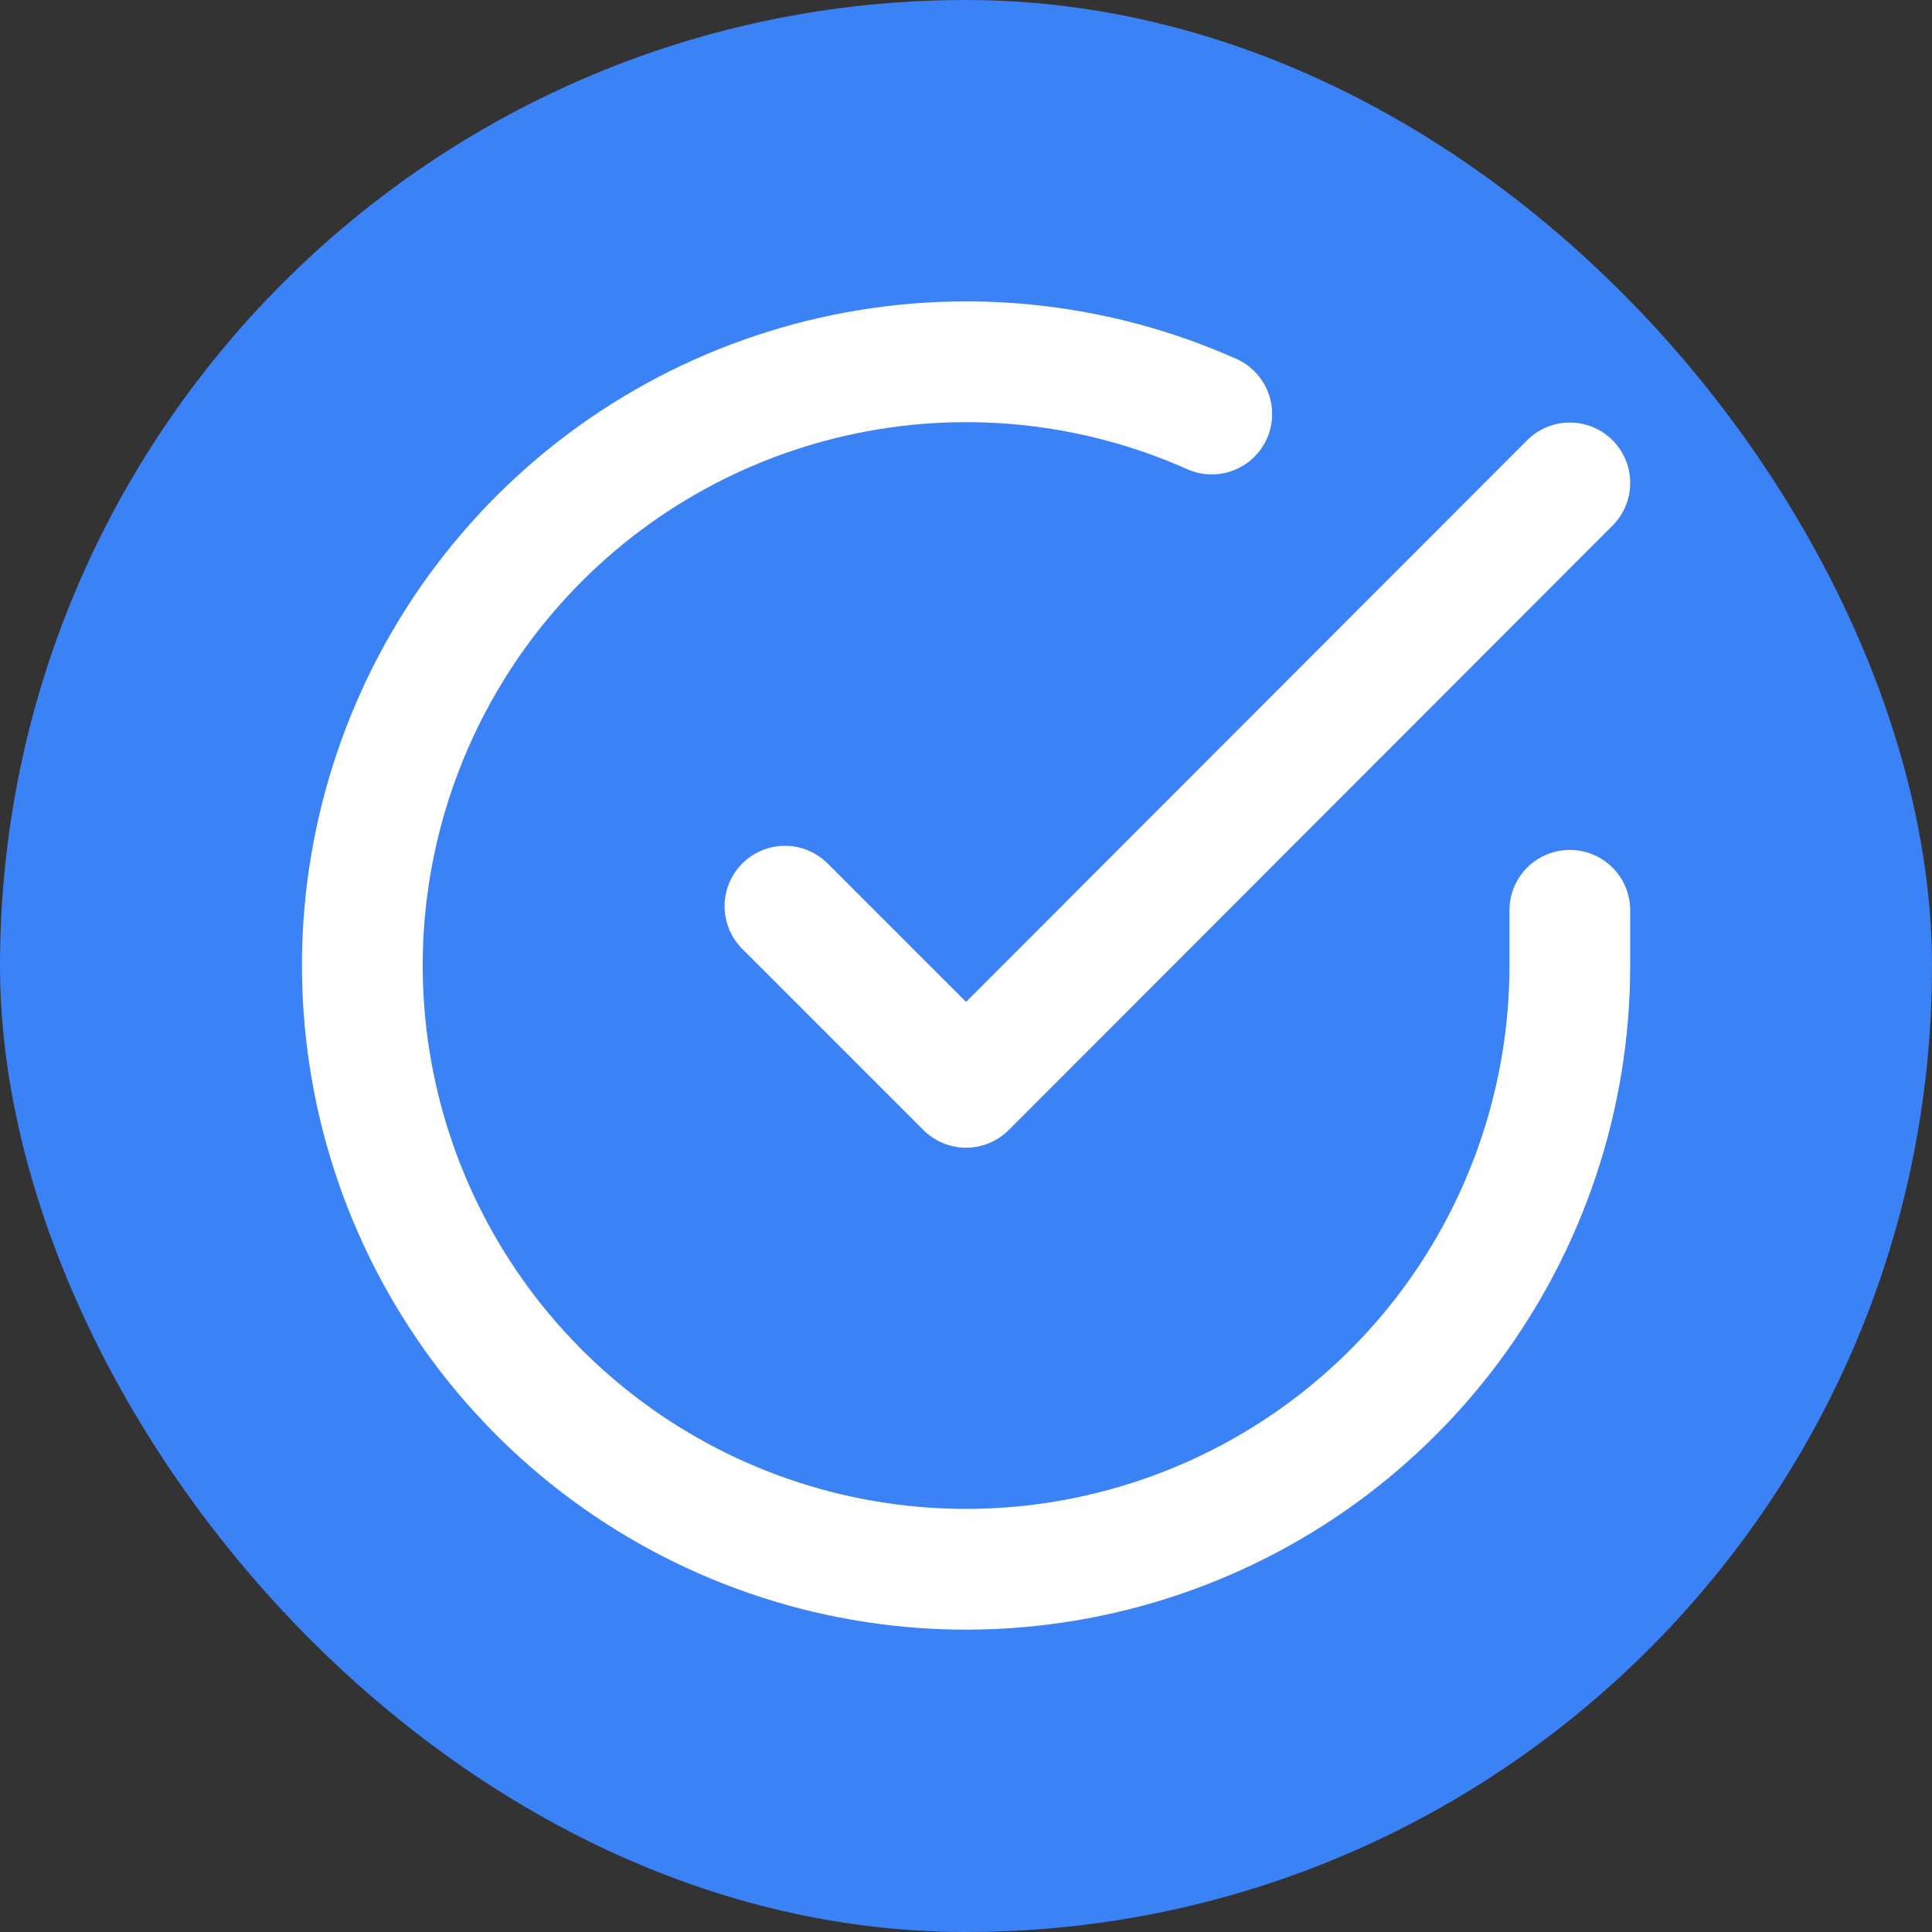 <svg width="24" height="24" viewBox="0 0 24 24" fill="none" xmlns="http://www.w3.org/2000/svg">
<rect x="0" y="0" width="24" height="24" fill="#333333" stroke="none"/>
<rect width="24" height="24" rx="12" fill="#3B82F6"/>
<path d="M19.501 11.308V11.998C19.5 13.616 18.976 15.189 18.008 16.485C17.04 17.78 15.678 18.728 14.127 19.186C12.576 19.645 10.919 19.59 9.402 19.029C7.885 18.469 6.589 17.433 5.709 16.076C4.829 14.72 4.411 13.114 4.517 11.501C4.624 9.887 5.249 8.351 6.3 7.121C7.35 5.892 8.771 5.035 10.348 4.679C11.926 4.322 13.576 4.485 15.053 5.143" stroke="white" stroke-width="1.5" stroke-linecap="round" stroke-linejoin="round"/>
<path d="M19.501 5.999L12.001 13.507L9.751 11.257" stroke="white" stroke-width="1.5" stroke-linecap="round" stroke-linejoin="round"/>
</svg>
